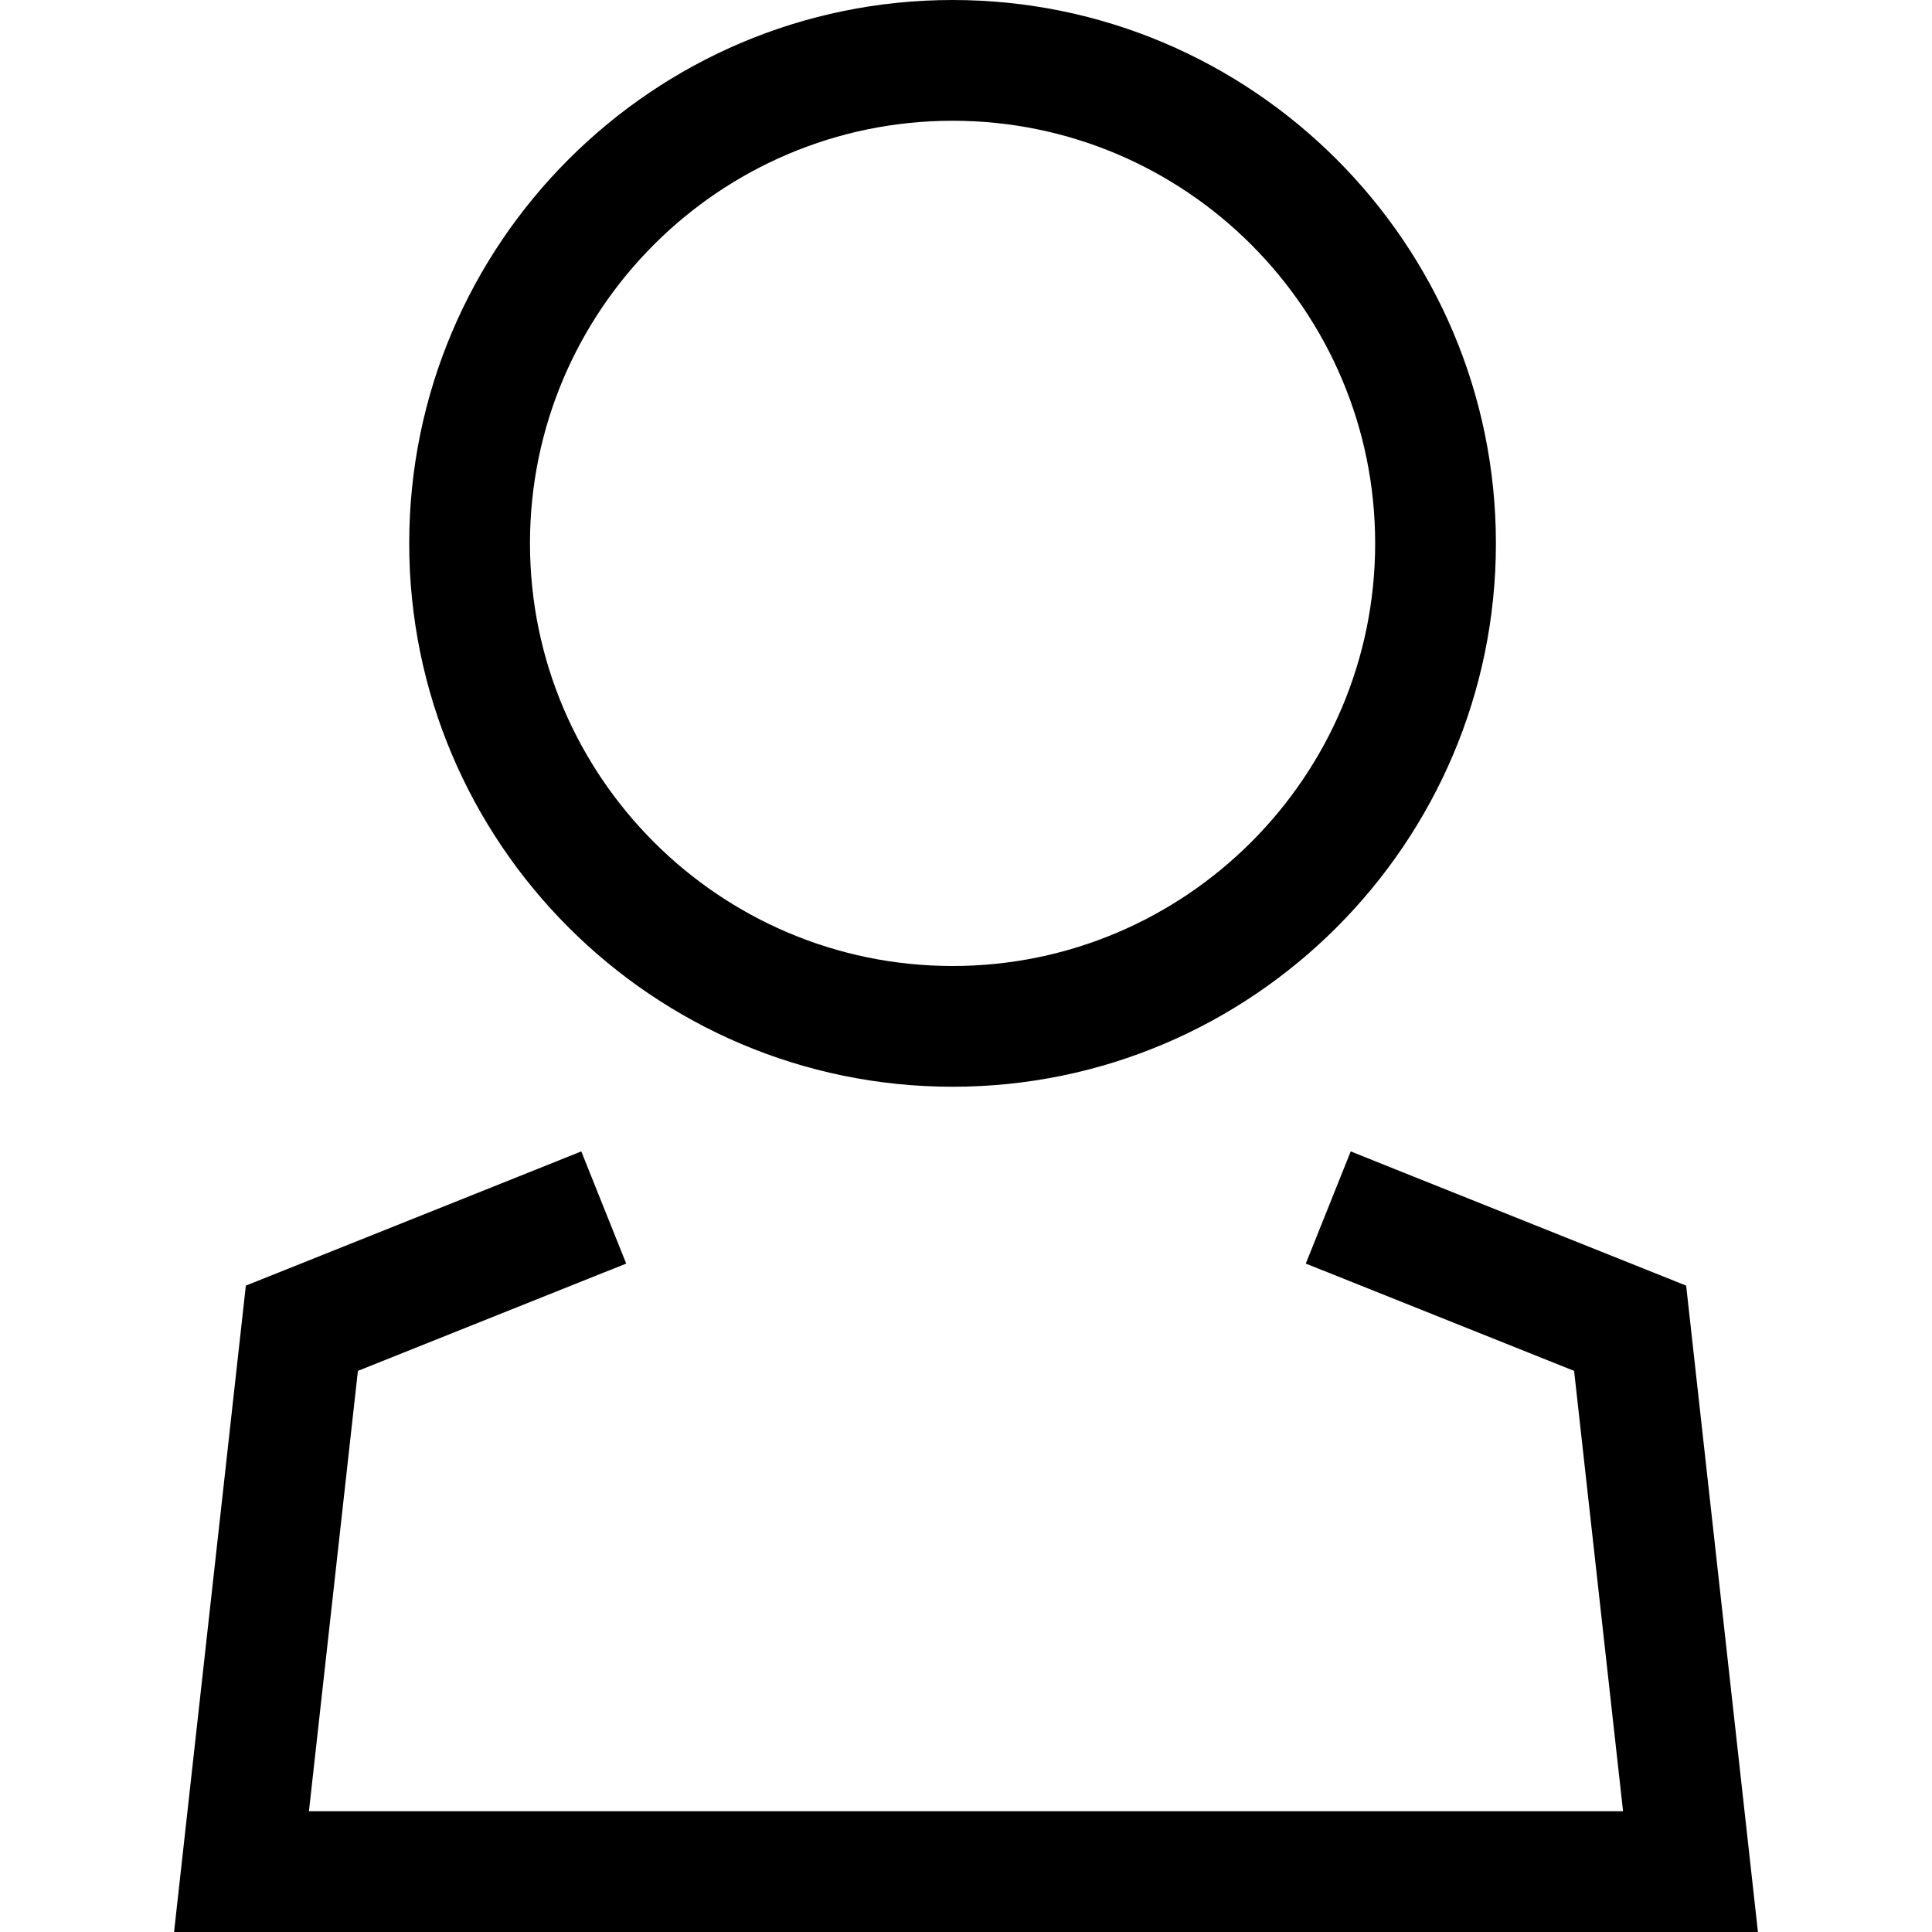<?xml version="1.0" encoding="utf-8"?>
<!-- Generated by IcoMoon.io -->
<!DOCTYPE svg PUBLIC "-//W3C//DTD SVG 1.1//EN" "http://www.w3.org/Graphics/SVG/1.1/DTD/svg11.dtd">
<svg version="1.1" xmlns="http://www.w3.org/2000/svg" xmlns:xlink="http://www.w3.org/1999/xlink" width="32" height="32" viewBox="0 0 32 32">
<g>
</g>
	<path d="M15.778 18c-4.962 0-9-4.038-9-9s4.038-9 9-9c4.962 0 8.999 4.038 8.999 9s-4.037 9-8.999 9zM15.778 2c-3.86 0-7 3.14-7 7s3.14 7 7 7c3.859 0 6.999-3.14 6.999-7s-3.139-7-6.999-7z" fill="#000000" />
	<path d="M29.117 32h-26.234l1.189-10.706 5.556-2.223 0.744 1.858-4.444 1.777-0.811 7.294h21.766l-0.811-7.294-4.444-1.777 0.744-1.858 5.556 2.223z" fill="#000000" />
</svg>

